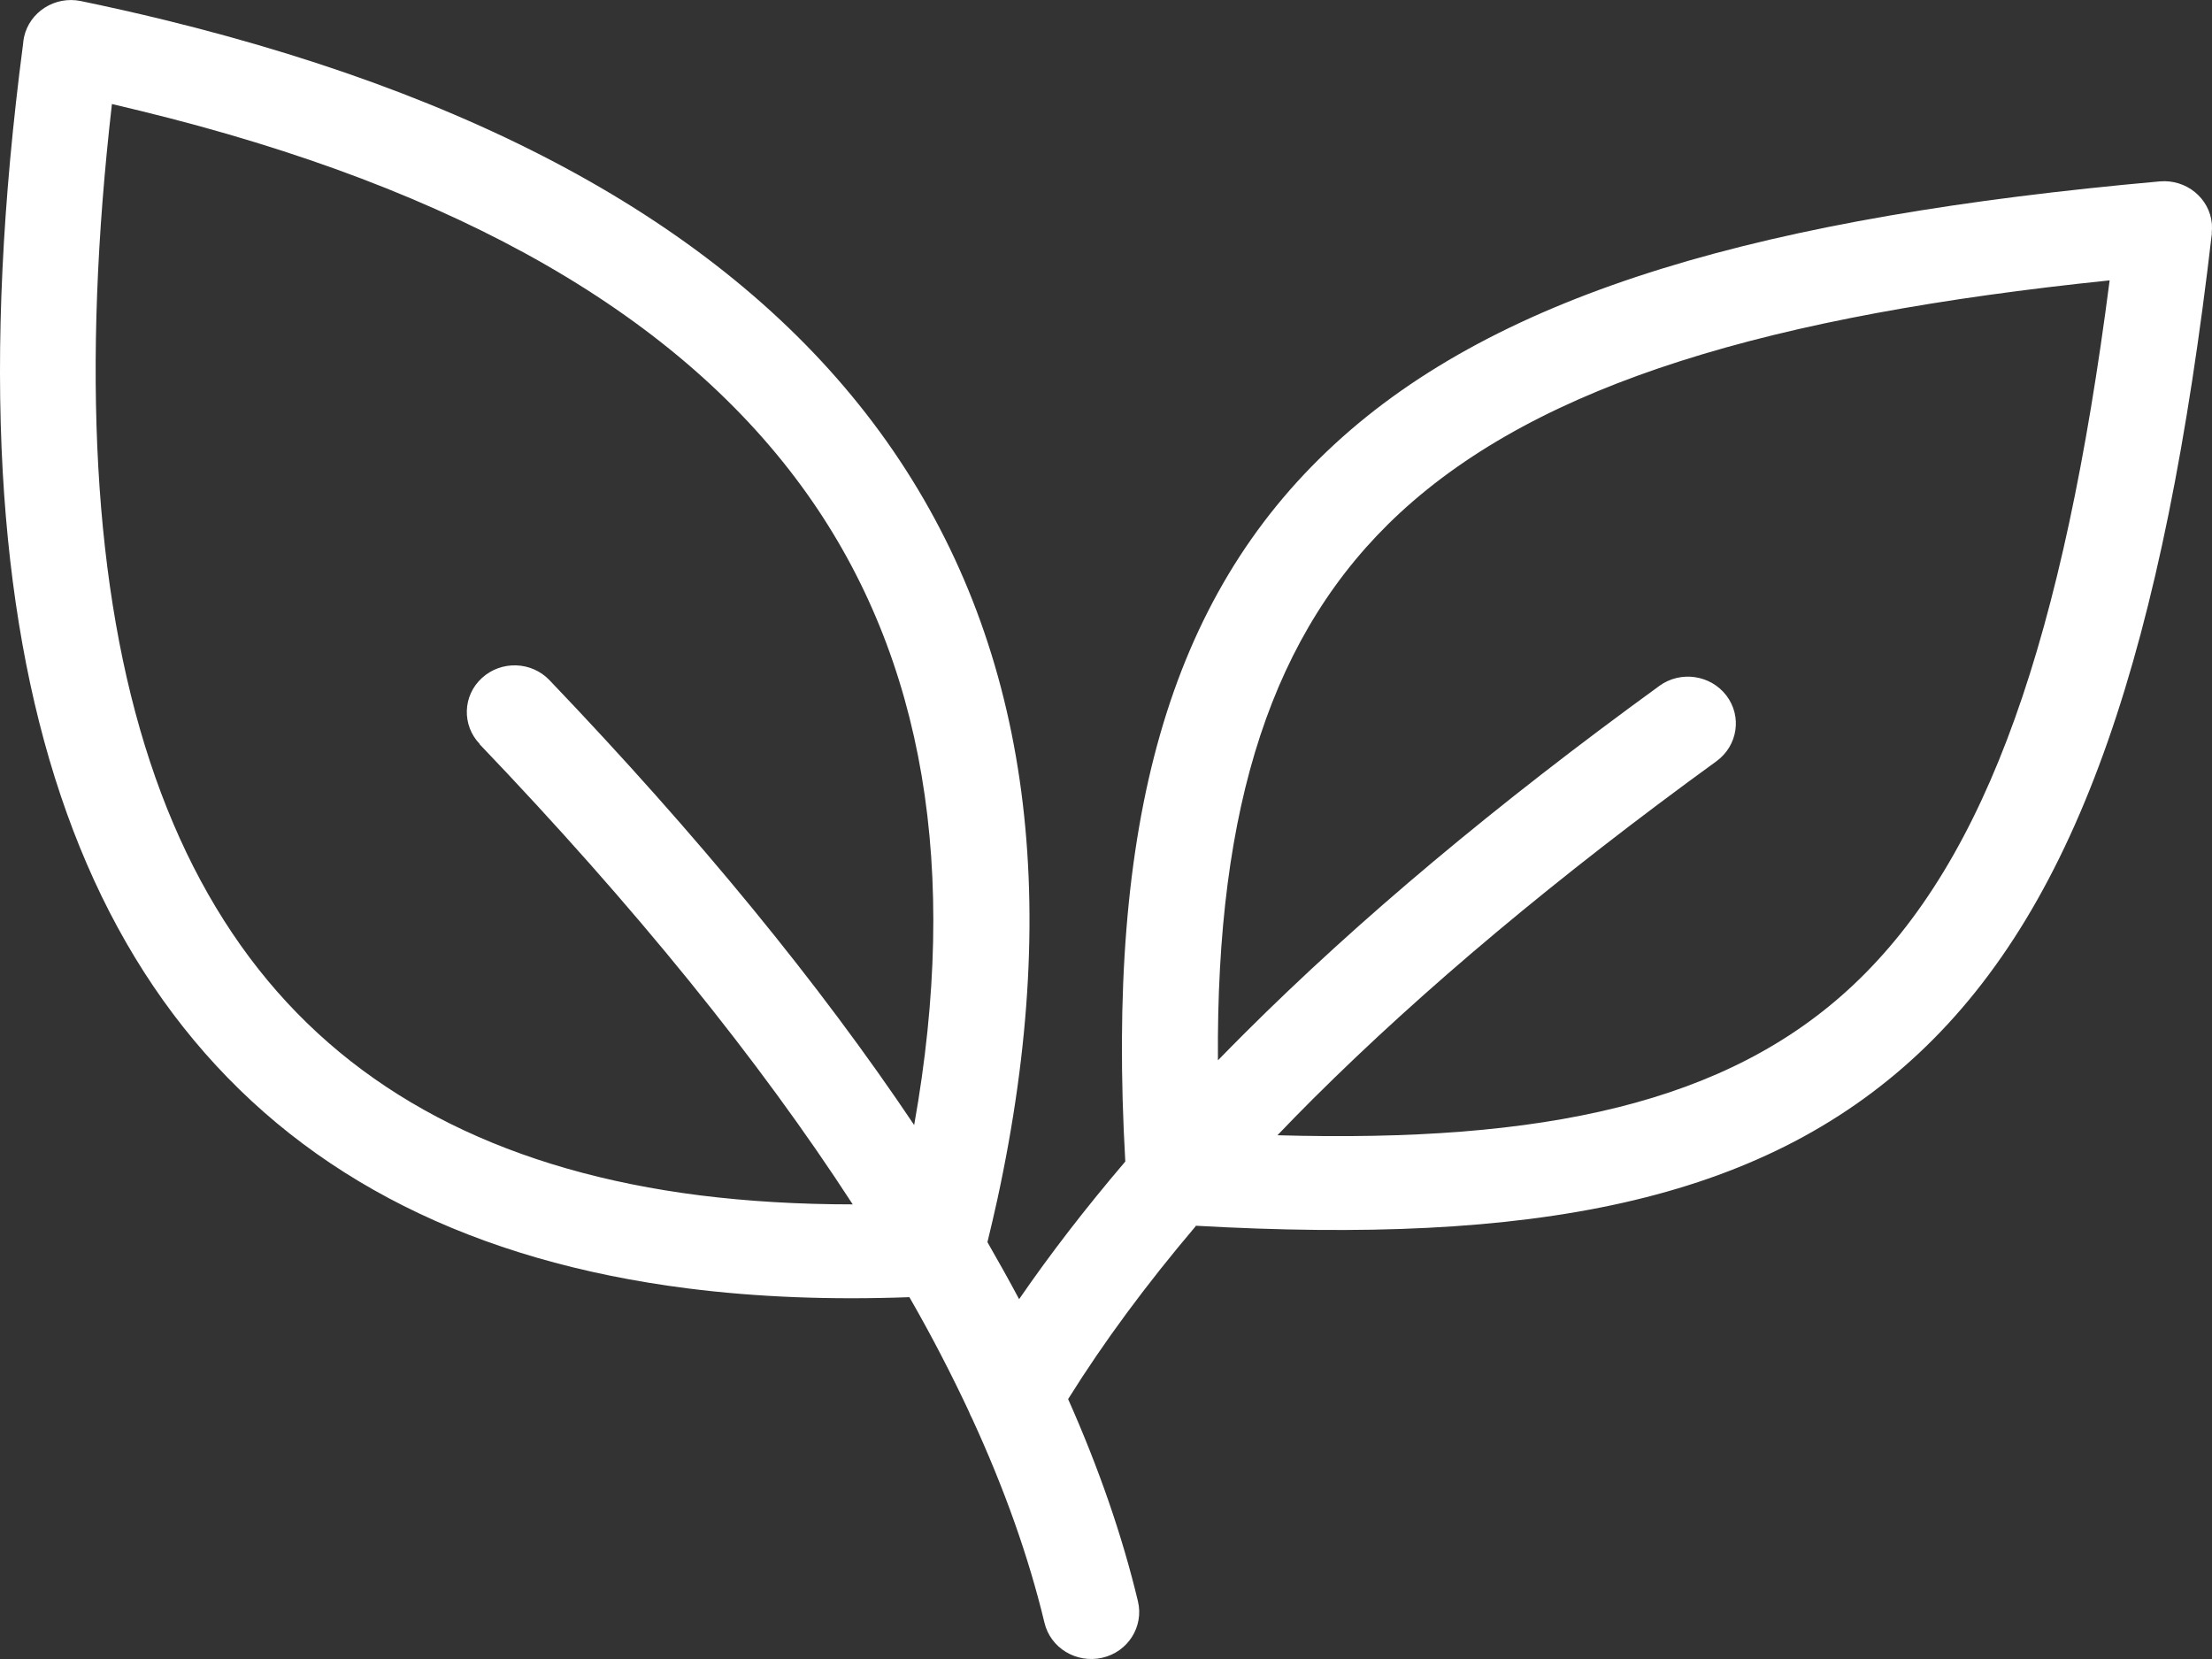<?xml version="1.0" encoding="UTF-8"?> <svg xmlns="http://www.w3.org/2000/svg" width="40" height="30" viewBox="0 0 40 30" fill="none"><rect x="0" y="0" width="40" height="30" fill="#333333" stroke="none"/><path fill-rule="evenodd" clip-rule="evenodd" d="M8.675 13.454C8.349 13.113 8.366 12.578 8.715 12.26C9.063 11.941 9.61 11.958 9.936 12.299C12.624 15.111 14.822 17.794 16.531 20.344C17.355 15.716 16.709 11.913 14.599 8.937C12.318 5.722 8.301 3.411 2.545 2.006C2.372 1.964 2.199 1.922 2.024 1.881C1.749 4.278 1.667 6.465 1.777 8.438C2.001 12.451 3.024 15.549 4.845 17.736C6.638 19.889 9.245 21.184 12.658 21.616C13.525 21.724 14.445 21.779 15.42 21.779C13.723 19.163 11.476 16.389 8.672 13.457L8.675 13.454ZM21.619 22.165C27.684 22.508 31.809 21.754 34.698 19.047C37.613 16.314 39.134 11.669 39.998 4.217H39.995C40.001 4.162 40.001 4.106 39.998 4.048C39.956 3.582 39.534 3.239 39.058 3.28C31.964 3.915 27.131 5.262 24.123 8.042C21.12 10.816 20.001 14.909 20.349 21.004C19.635 21.841 18.995 22.67 18.429 23.493C18.247 23.152 18.055 22.808 17.856 22.462C17.919 22.209 17.975 21.957 18.032 21.705C19.242 16.143 18.573 11.567 16.029 7.975C13.499 4.408 9.145 1.87 2.97 0.359C2.485 0.24 1.981 0.127 1.462 0.019C0.995 -0.078 0.533 0.215 0.434 0.673C0.426 0.714 0.42 0.756 0.417 0.797C0.043 3.649 -0.079 6.224 0.049 8.527C0.295 12.909 1.445 16.337 3.505 18.809C5.59 21.312 8.57 22.808 12.442 23.299C13.689 23.457 15.02 23.509 16.445 23.457C16.848 24.158 17.204 24.848 17.522 25.527C17.536 25.569 17.556 25.607 17.578 25.649C18.165 26.924 18.601 28.154 18.887 29.343C18.995 29.801 19.462 30.083 19.93 29.978C20.397 29.873 20.686 29.415 20.578 28.958C20.295 27.775 19.873 26.555 19.315 25.3C19.958 24.269 20.729 23.227 21.624 22.171L21.619 22.165ZM30.006 12.403C30.392 12.123 30.933 12.204 31.219 12.578C31.505 12.955 31.423 13.484 31.041 13.764C28.177 15.843 25.743 17.88 23.743 19.872C23.522 20.091 23.31 20.31 23.1 20.529C27.916 20.665 31.231 19.95 33.5 17.824C35.956 15.521 37.319 11.5 38.149 5.07C32.032 5.702 27.859 6.924 25.313 9.277C23.004 11.414 21.99 14.57 22.024 19.174C22.183 19.013 22.341 18.849 22.506 18.686C24.568 16.629 27.067 14.537 30.007 12.403L30.006 12.403Z" fill="white"></path></svg> 